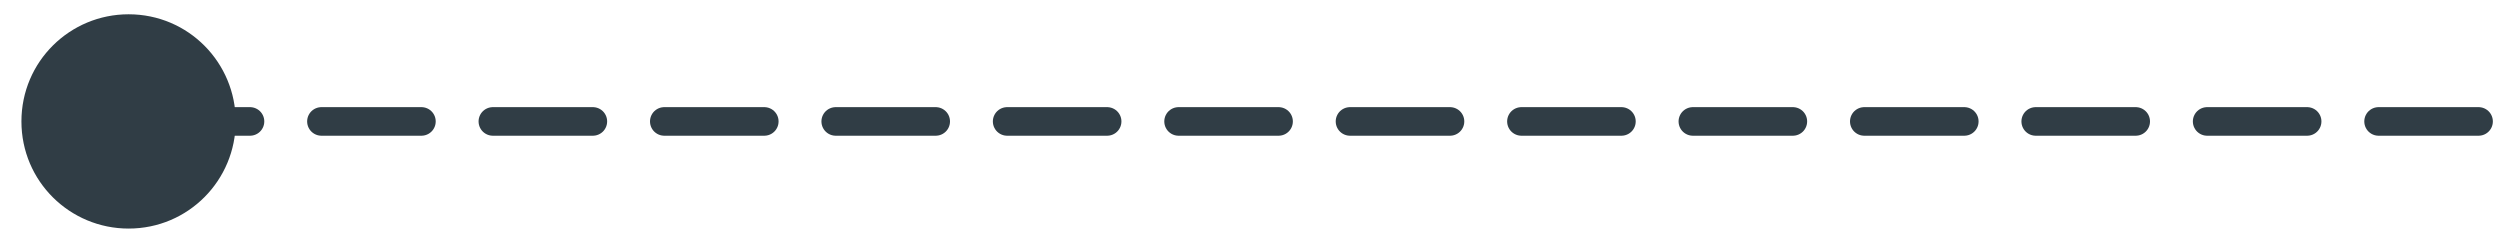 <svg xmlns="http://www.w3.org/2000/svg" xmlns:xlink="http://www.w3.org/1999/xlink" id="Layer_1" x="0px" y="0px" viewBox="0 0 175 17" style="enable-background:new 0 0 175 17;" xml:space="preserve">
<style type="text/css">
	.st0{fill:none;stroke:#303D45;stroke-width:2;stroke-linecap:round;stroke-miterlimit:10;stroke-dasharray:7,5,7,5,7,5;}
	.st1{fill:#303D45;}
</style>
<g>
	<g>
		<line class="st0" x1="173.5" y1="8.5" x2="8.6" y2="8.5"></line>
		<g>
			<path class="st1" d="M9,1C4.9,1,1.5,4.3,1.5,8.5S4.9,16,9,16c4.2,0,7.5-3.4,7.5-7.5S13.2,1,9,1z"></path>
		</g>
	</g>
</g>
</svg>